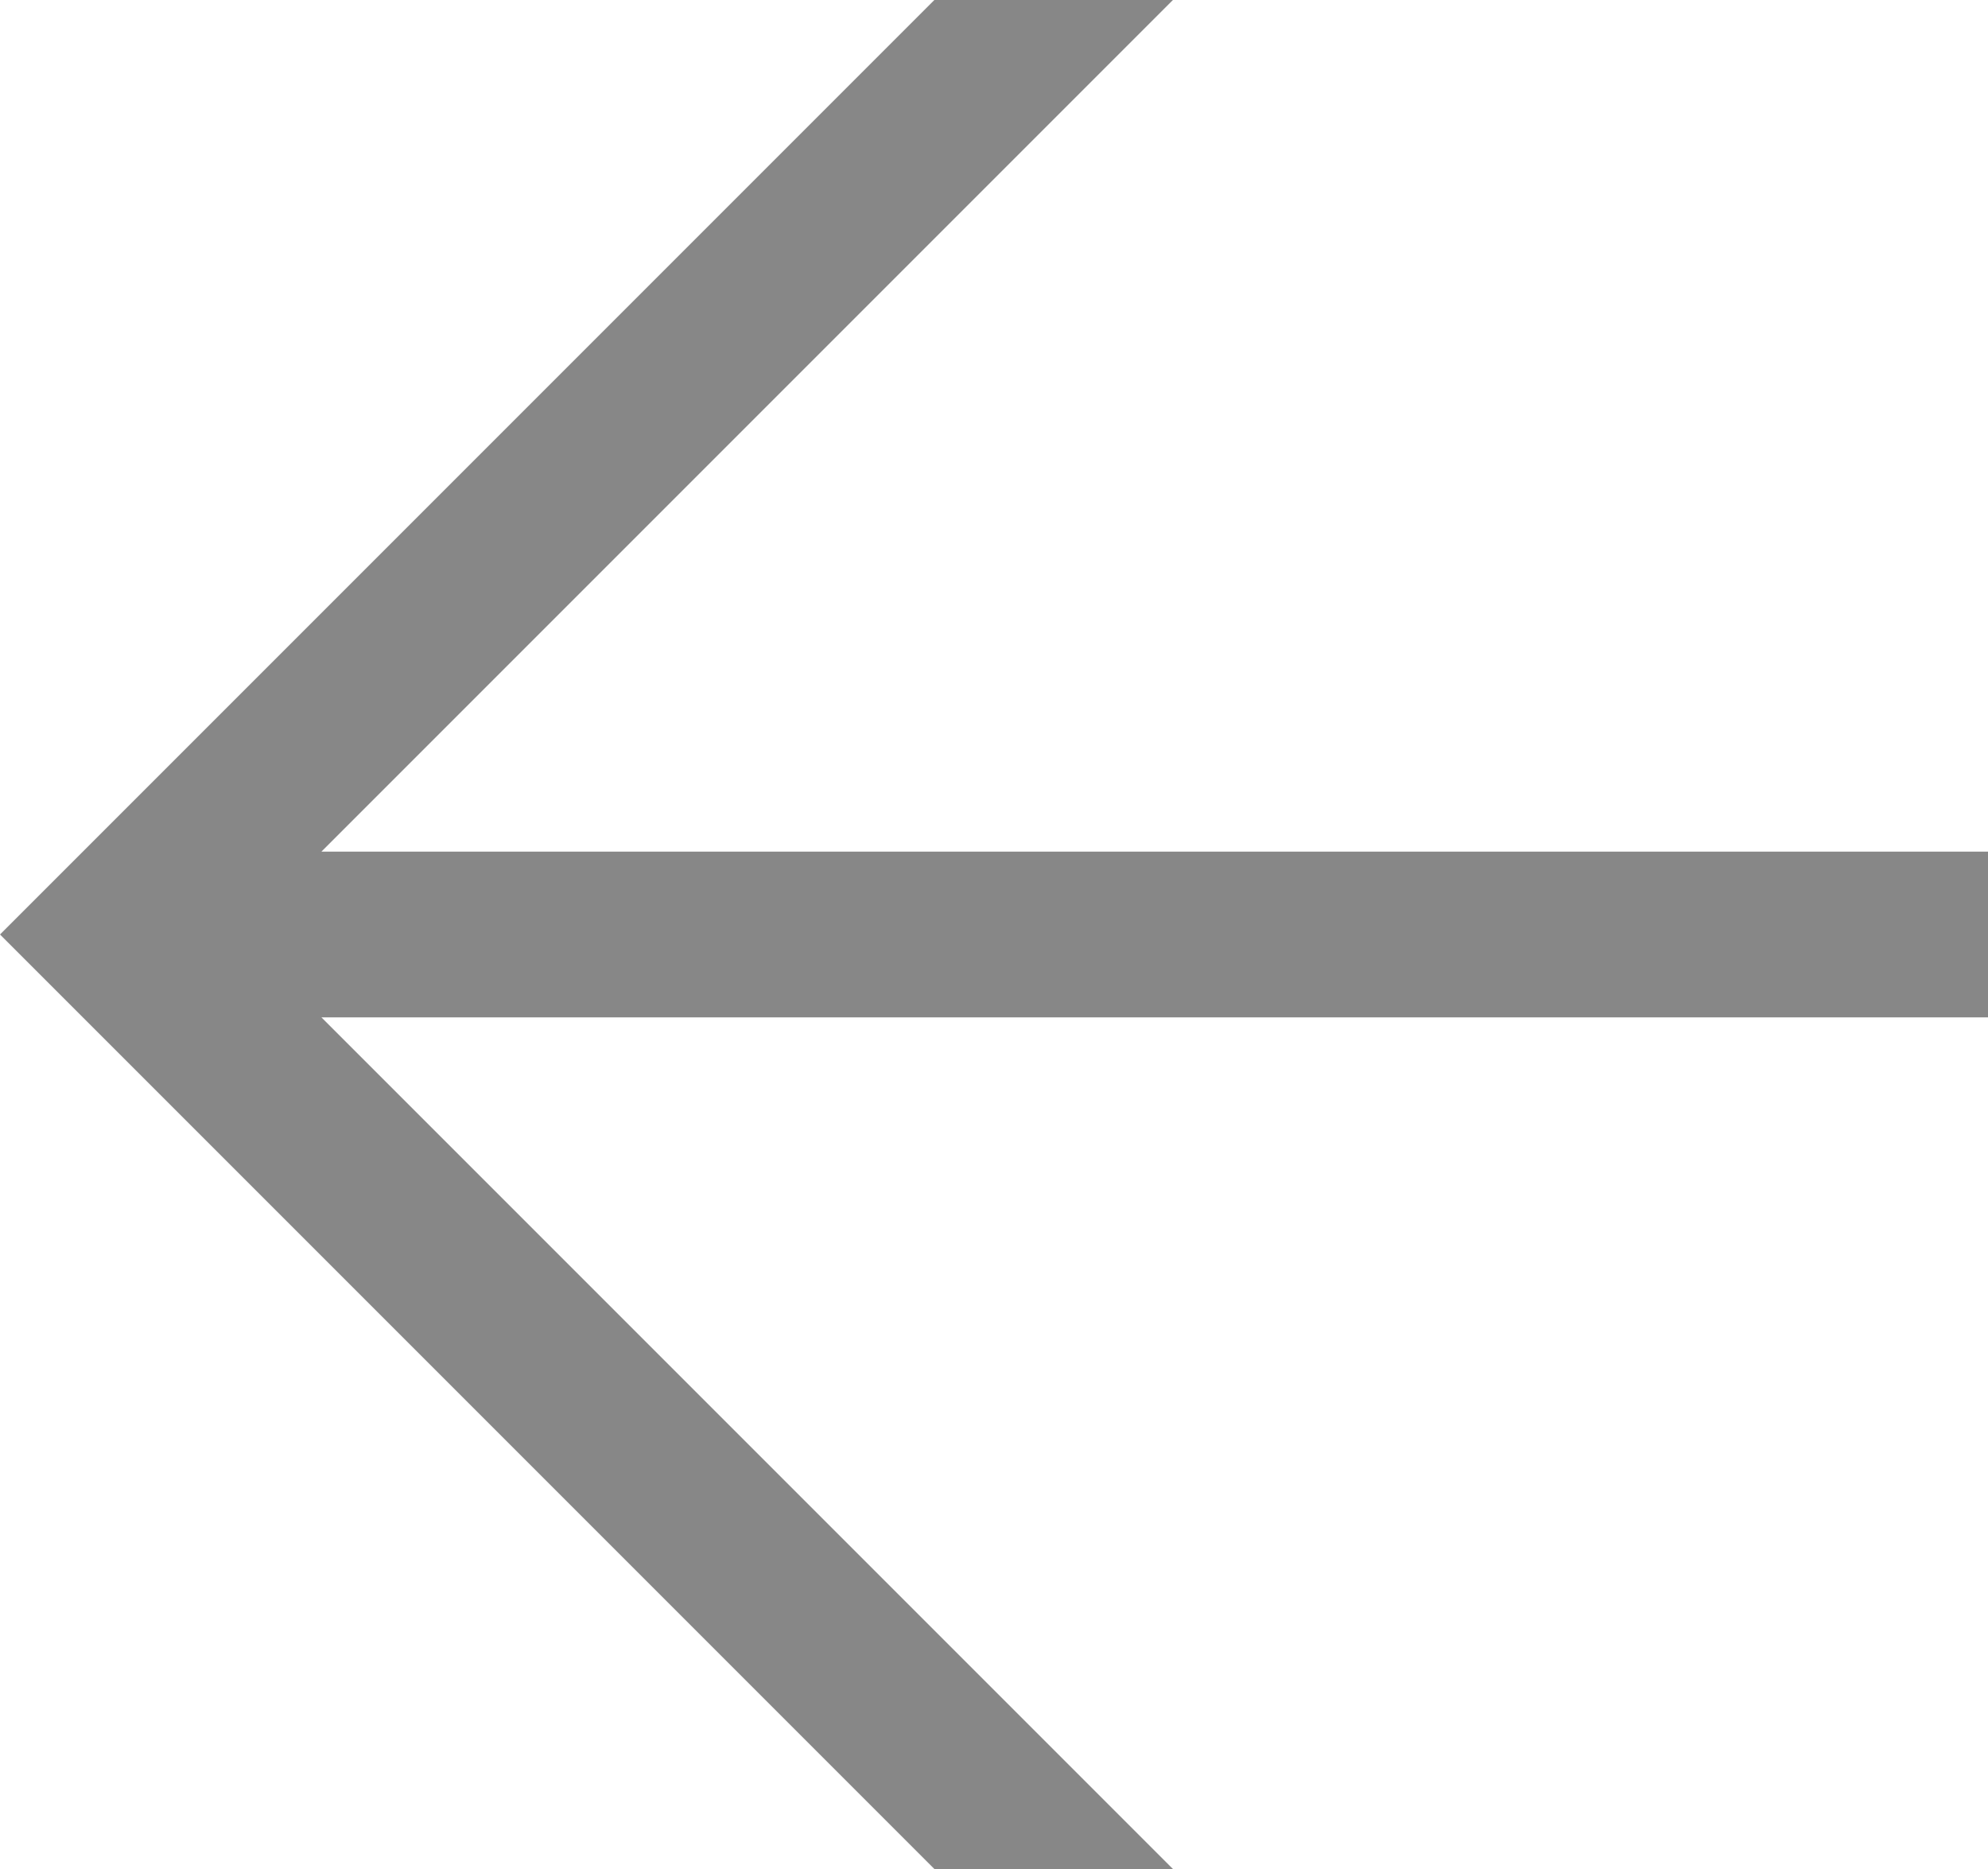 <?xml version="1.0" encoding="utf-8"?>
<!-- Generator: Adobe Illustrator 24.1.3, SVG Export Plug-In . SVG Version: 6.00 Build 0)  -->
<svg version="1.1" id="Calque_1" xmlns="http://www.w3.org/2000/svg" xmlns:xlink="http://www.w3.org/1999/xlink" x="0px" y="0px"
	 viewBox="0 0 60 56.4" style="enable-background:new 0 0 60 56.4;" xml:space="preserve">
<style type="text/css">
	.st0{fill:#878787;}
</style>
<polygon class="st0" points="60,25.7 9.7,25.7 35.4,0 28.2,0 0,28.2 28.2,56.4 35.4,56.4 9.7,30.7 60,30.7 "/>
</svg>
